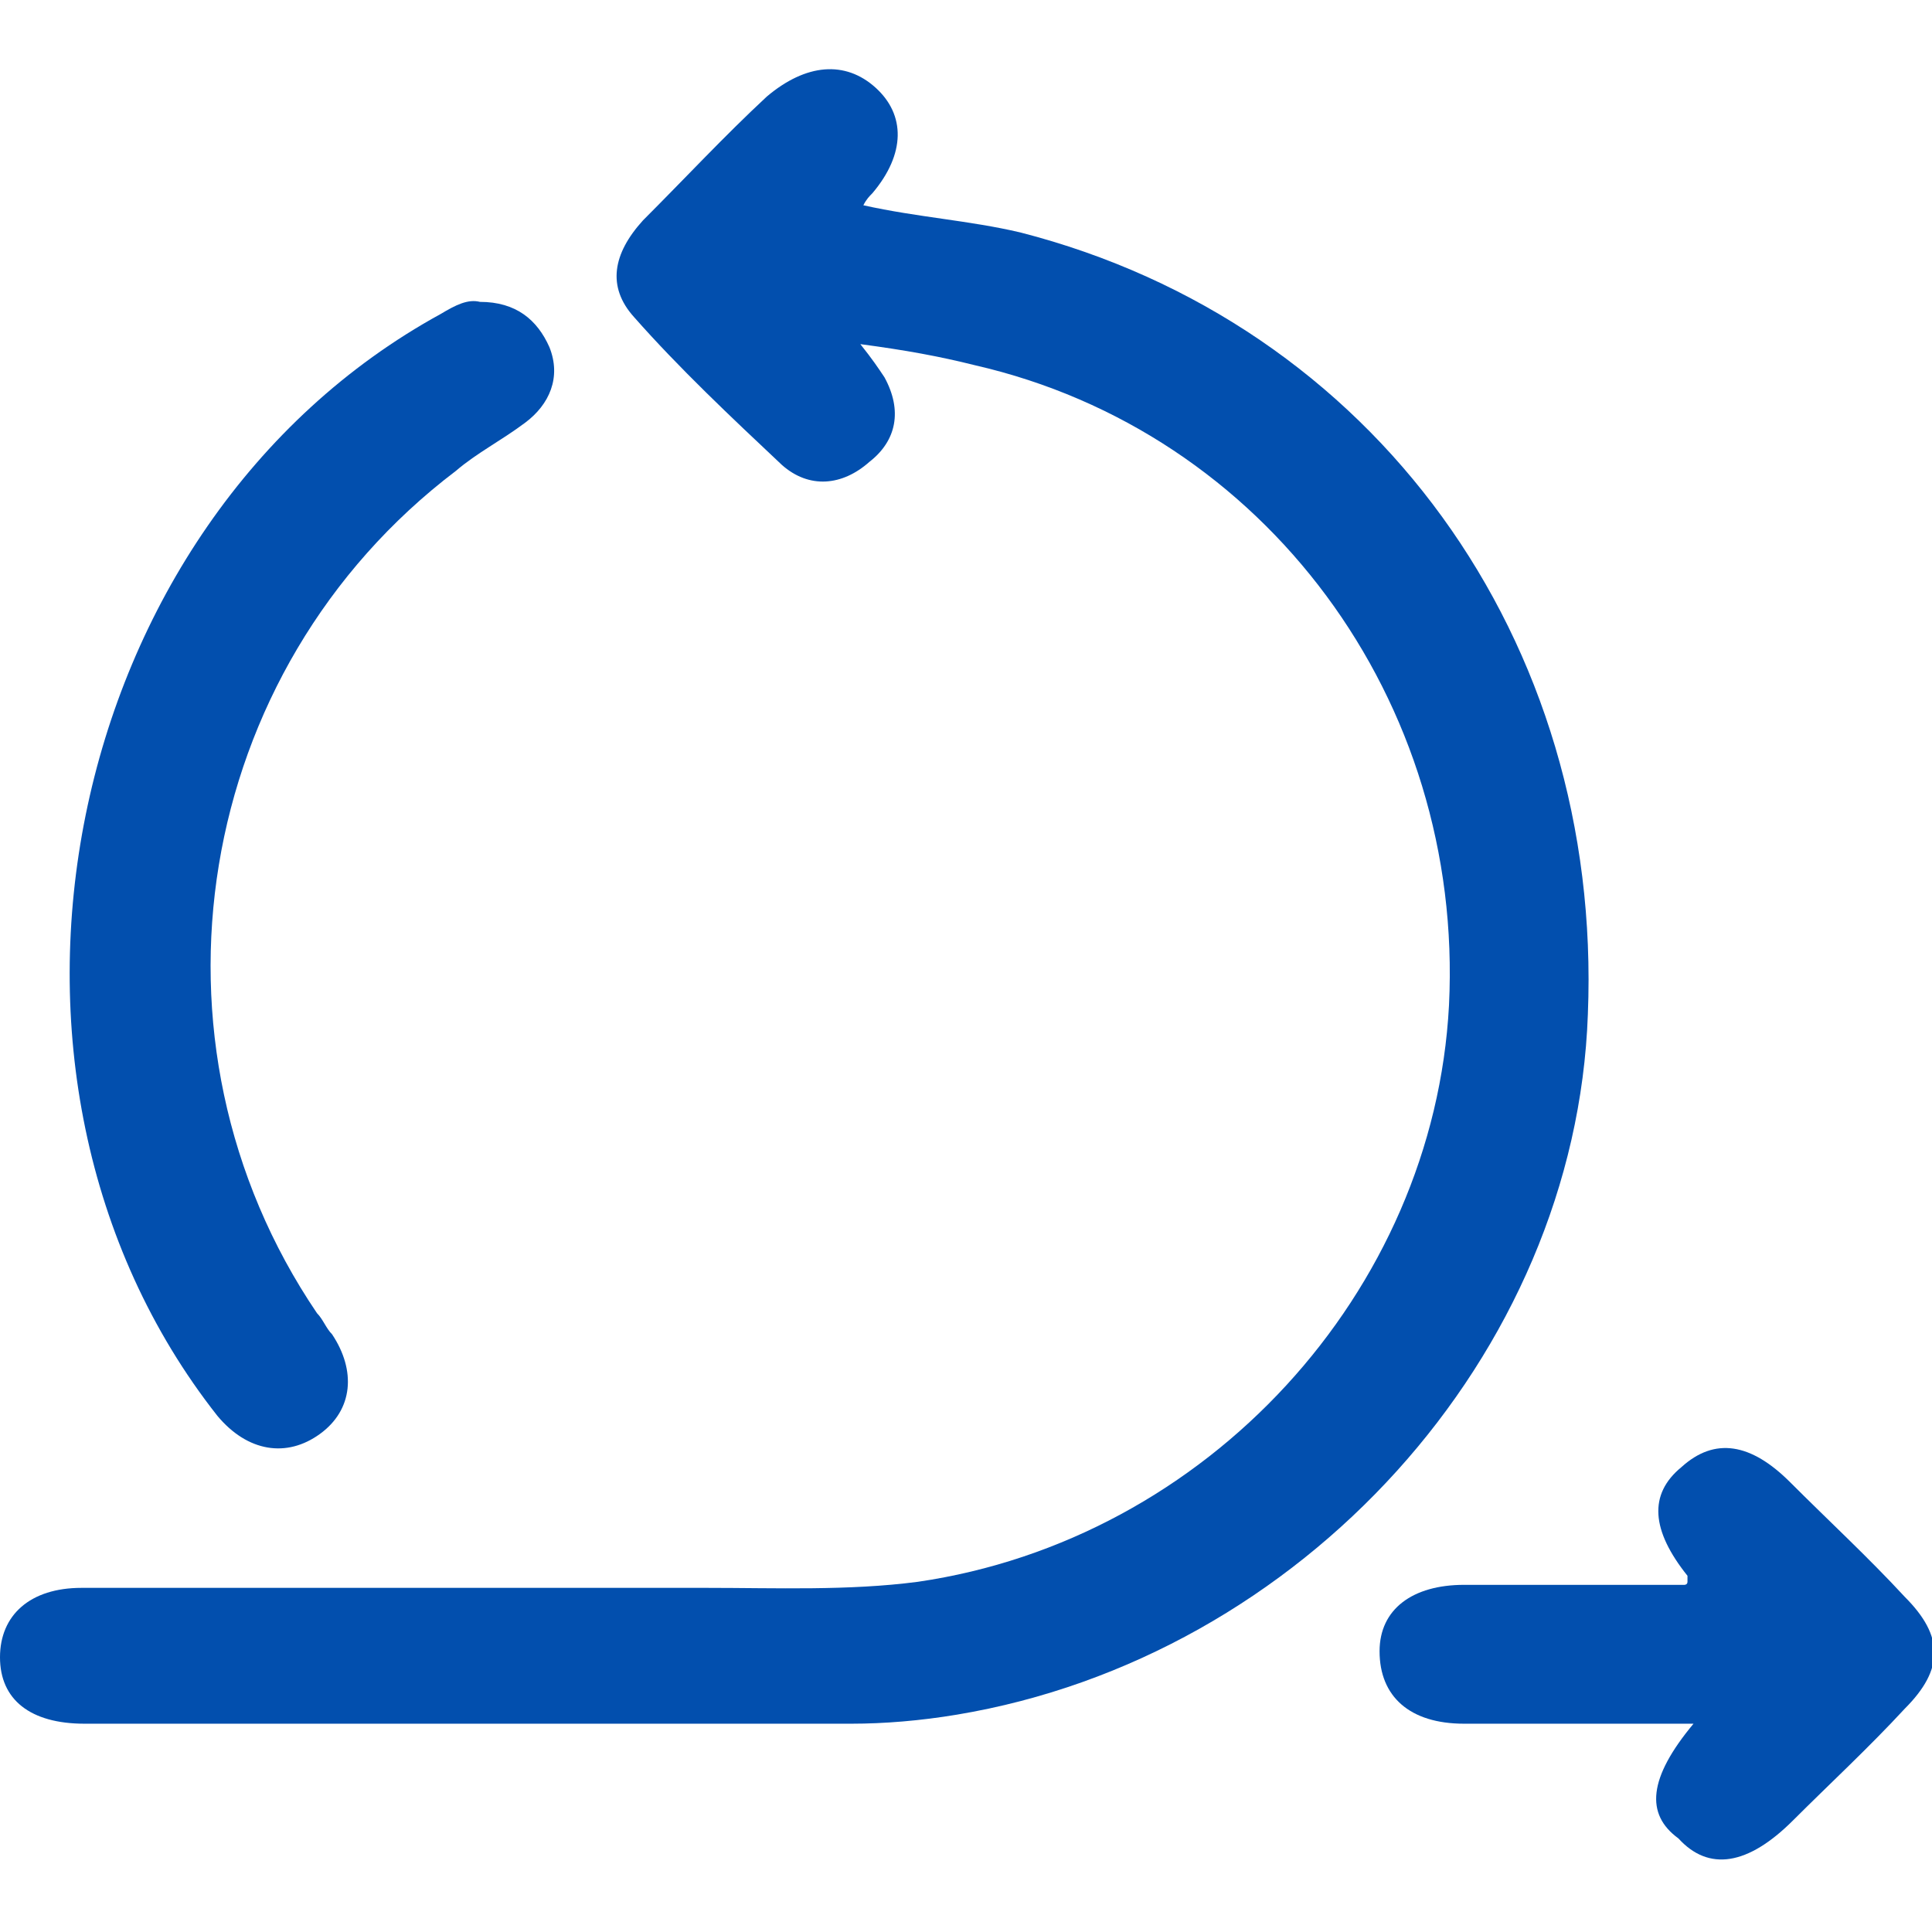 <?xml version="1.0" encoding="utf-8"?>
<!-- Generator: Adobe Illustrator 28.0.0, SVG Export Plug-In . SVG Version: 6.00 Build 0)  -->
<svg version="1.1" id="Layer_1" xmlns="http://www.w3.org/2000/svg" xmlns:xlink="http://www.w3.org/1999/xlink" x="0px" y="0px"
	 width="64px" height="64px" viewBox="0 0 64 64" style="enable-background:new 0 0 64 64;" xml:space="preserve">
<style type="text/css">
	.st0{fill:#024FAE;}
	.st1{fill:#FF5C05;}
</style>
<g>
	<path class="st0" d="M28.5,11.4c0.4,0.5,0.6,0.8,0.8,1.1c0.6,1.1,0.4,2.1-0.5,2.8c-0.9,0.8-2,0.9-2.9,0.1c-1.7-1.6-3.4-3.2-4.9-4.9
		c-0.9-1-0.7-2.1,0.3-3.2c1.4-1.4,2.7-2.8,4.1-4.1C26.7,2.1,28,2,29,2.9c1,0.9,1,2.2-0.1,3.5c-0.1,0.1-0.2,0.2-0.3,0.4
		c1.8,0.4,3.5,0.5,5.2,0.9c11.7,3,19.3,13.5,18.8,25.9c-0.4,11.3-9.5,21.3-20.9,23.2c-1.2,0.2-2.4,0.3-3.5,0.3c-8.5,0-16.9,0-25.4,0
		C1,57.1,0,56.3,0,54.9c0-1.4,1-2.3,2.7-2.3c6.9,0,13.8,0,20.7,0c2.3,0,4.7,0.1,7-0.2C40,51,47.5,42.8,48,33.3
		c0.5-10.1-6.1-19-15.7-21.2C31.1,11.8,30,11.6,28.5,11.4z"/>
	<path class="st0" d="M15.9,10c1.2,0,1.9,0.6,2.3,1.5c0.4,1,0,1.9-0.8,2.5c-0.8,0.6-1.6,1-2.3,1.6c-8.7,6.6-10.7,18.9-4.6,27.9
		c0.2,0.2,0.3,0.5,0.5,0.7c0.8,1.2,0.7,2.5-0.4,3.3c-1.1,0.8-2.4,0.6-3.4-0.6C-1.7,35.6,2,17.3,14.6,10.4
		C15.1,10.1,15.5,9.9,15.9,10z"/>
	<path class="st0" d="M56.1,57.1c-2.7,0-5.1,0-7.6,0c-1.8,0-2.8-0.9-2.8-2.4c0-1.4,1.1-2.2,2.8-2.2c2.4,0,4.8,0,7.3,0
		c0,0,0.1,0,0.1-0.1c0-0.1,0-0.2,0-0.2c-1.2-1.5-1.3-2.7-0.2-3.6c1.1-1,2.3-0.8,3.6,0.5c1.3,1.3,2.6,2.5,3.8,3.8
		c1.3,1.3,1.3,2.4,0,3.7c-1.2,1.3-2.5,2.5-3.7,3.7c-1.5,1.5-2.8,1.7-3.8,0.6C54.5,60.1,54.6,58.9,56.1,57.1z"/>
</g>
</svg>
